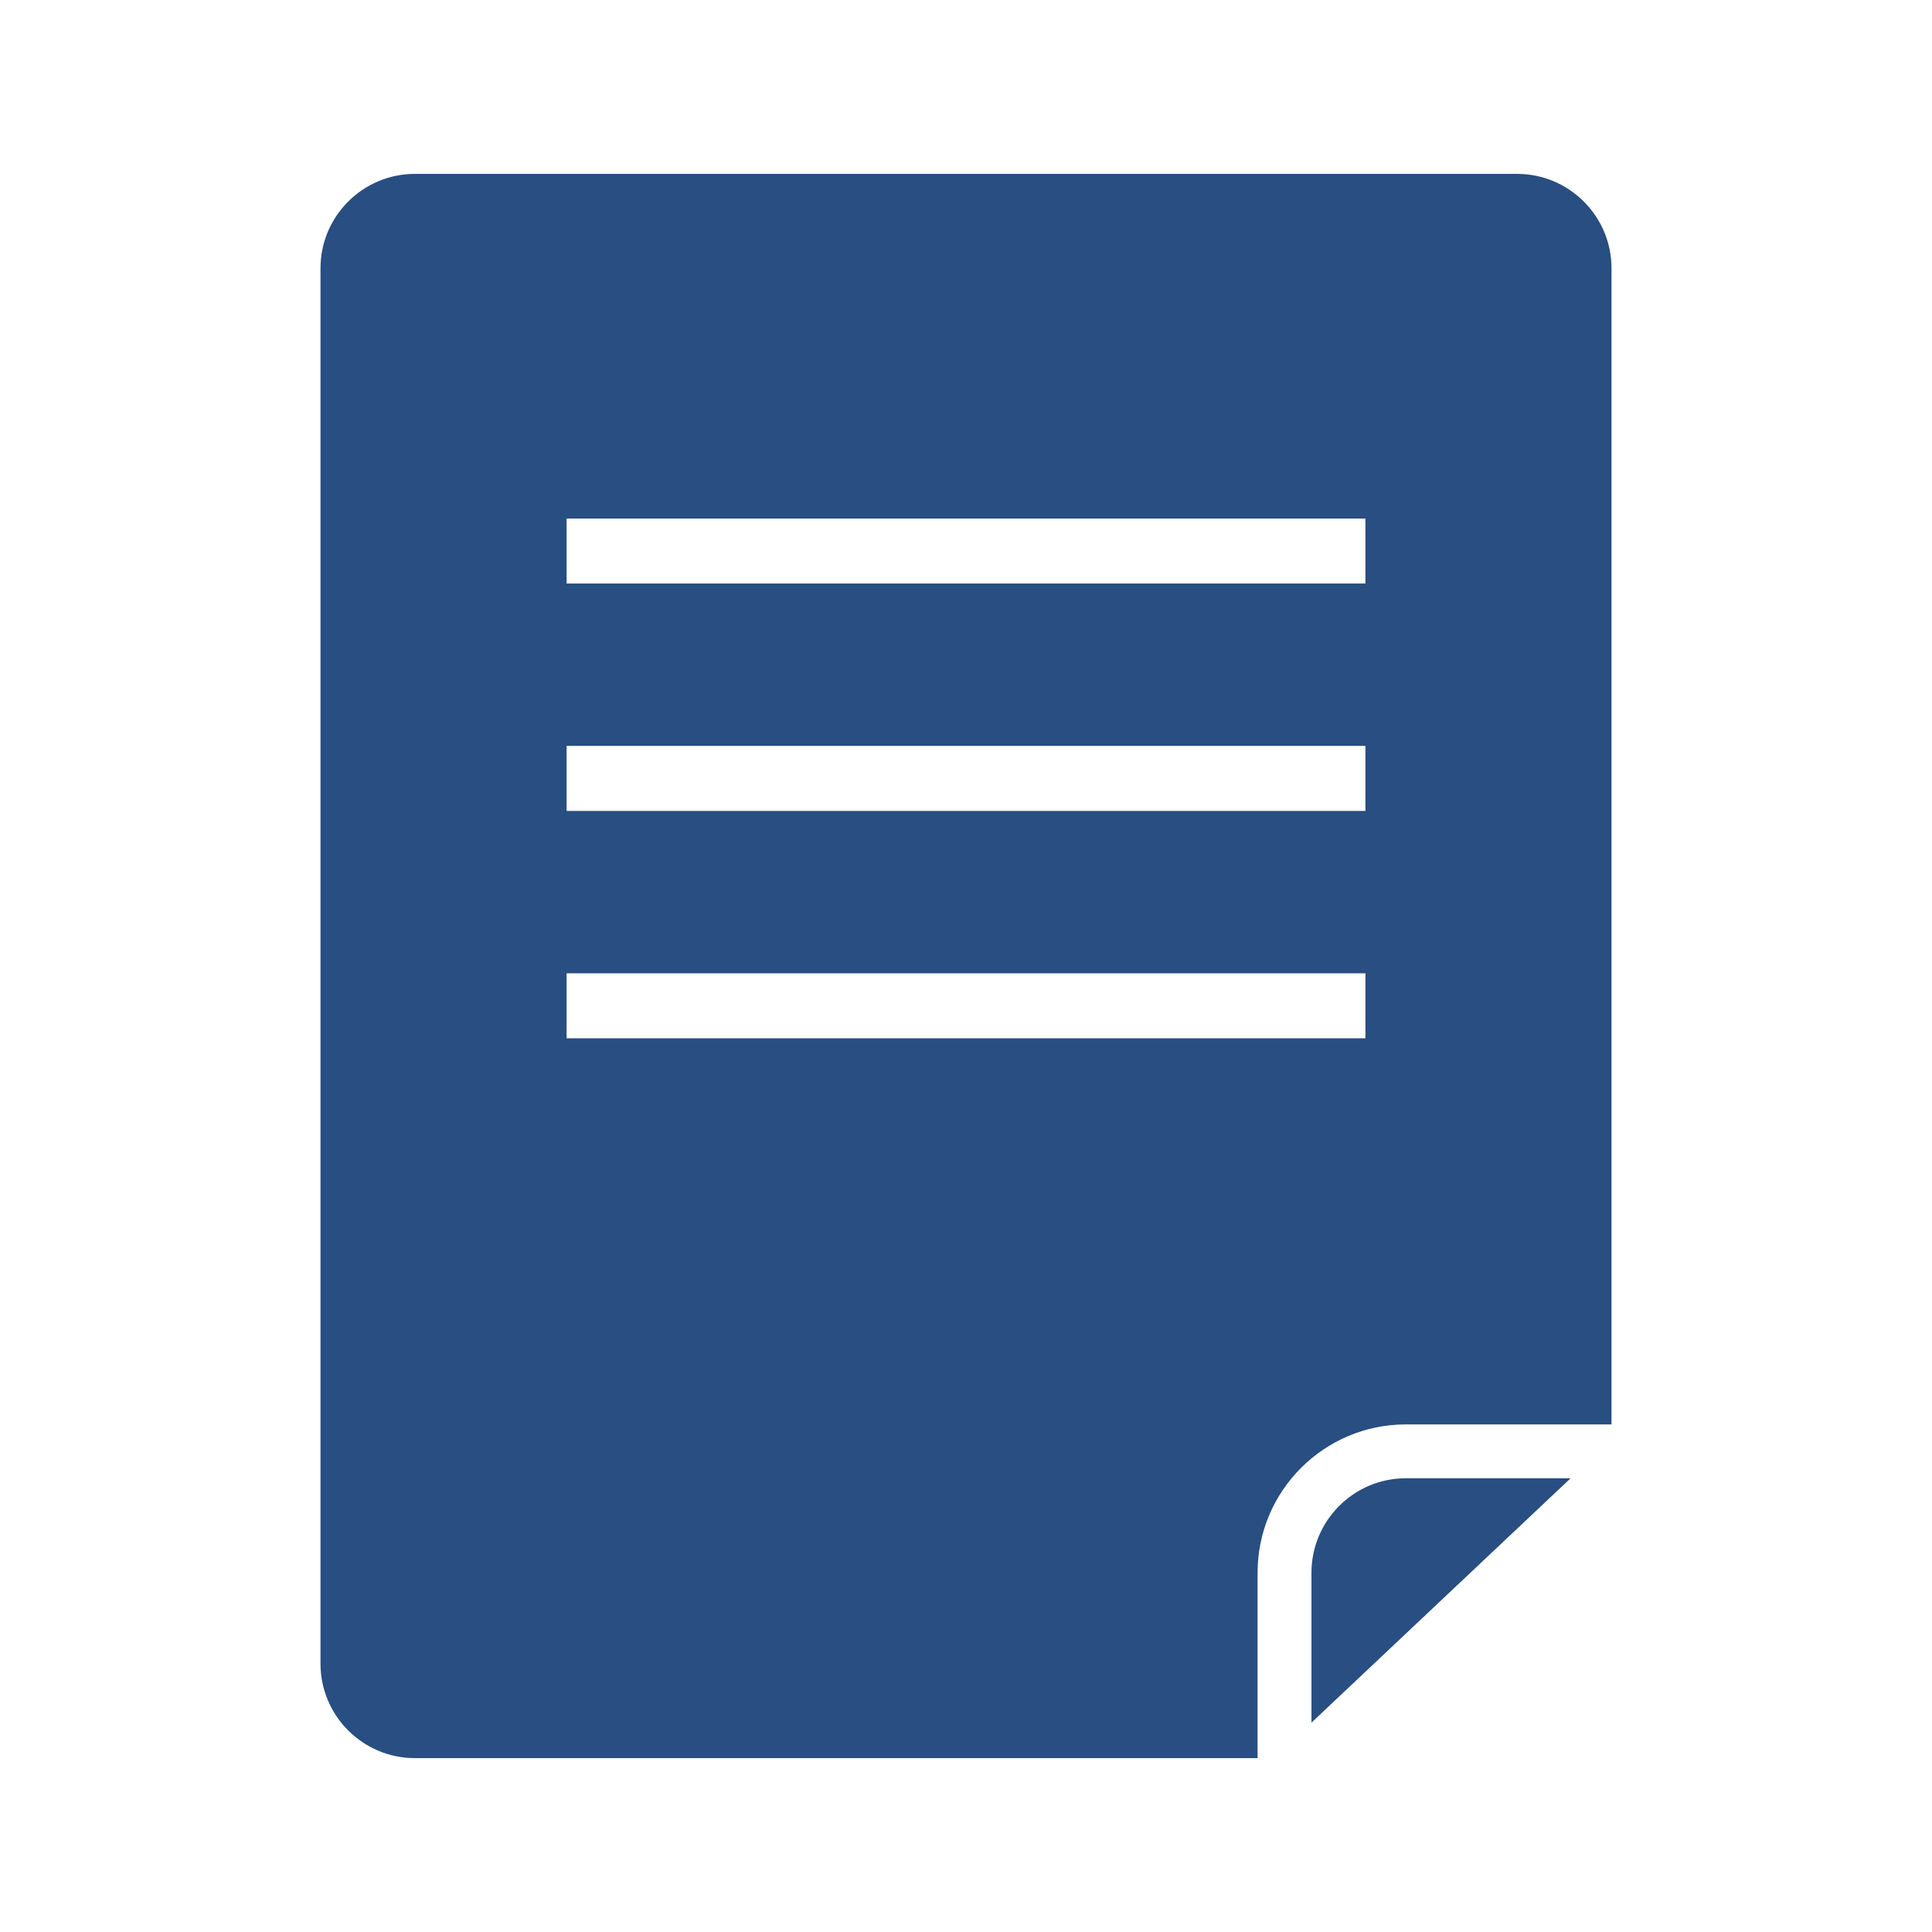 <?xml version="1.0" encoding="UTF-8" standalone="no"?><!DOCTYPE svg PUBLIC "-//W3C//DTD SVG 1.1//EN" "http://www.w3.org/Graphics/SVG/1.1/DTD/svg11.dtd"><svg width="100%" height="100%" viewBox="0 0 150 150" version="1.1" xmlns="http://www.w3.org/2000/svg" xmlns:xlink="http://www.w3.org/1999/xlink" xml:space="preserve" xmlns:serif="http://www.serif.com/" style="fill-rule:evenodd;clip-rule:evenodd;stroke-linejoin:round;stroke-miterlimit:2;"><g id="Ebene_1"><path d="M106.011,45.304l-62.022,0l0,-5.044l62.022,0l0,5.044Zm0,17.654l-62.022,0l0,-5.046l62.022,0l0,5.046Zm0,17.654l-62.022,0l0,-5.045l62.022,0l0,5.045Zm-73.798,-67.112c-4.041,0 -7.33,3.286 -7.33,7.332l0,108.336c0,4.042 3.289,7.332 7.33,7.332l65.425,0l0,-14.396c0,-6.349 5.164,-11.513 11.514,-11.513l15.965,0l0,-89.759c0,-4.046 -3.289,-7.332 -7.33,-7.332l-85.574,0Z" style="fill:#284e82;fill-rule:nonzero;"/><path d="M101.822,122.104l0,11.64l20.12,-18.972l-12.79,0c-4.042,0 -7.33,3.291 -7.33,7.332Z" style="fill:#284e82;fill-rule:nonzero;"/></g></svg>